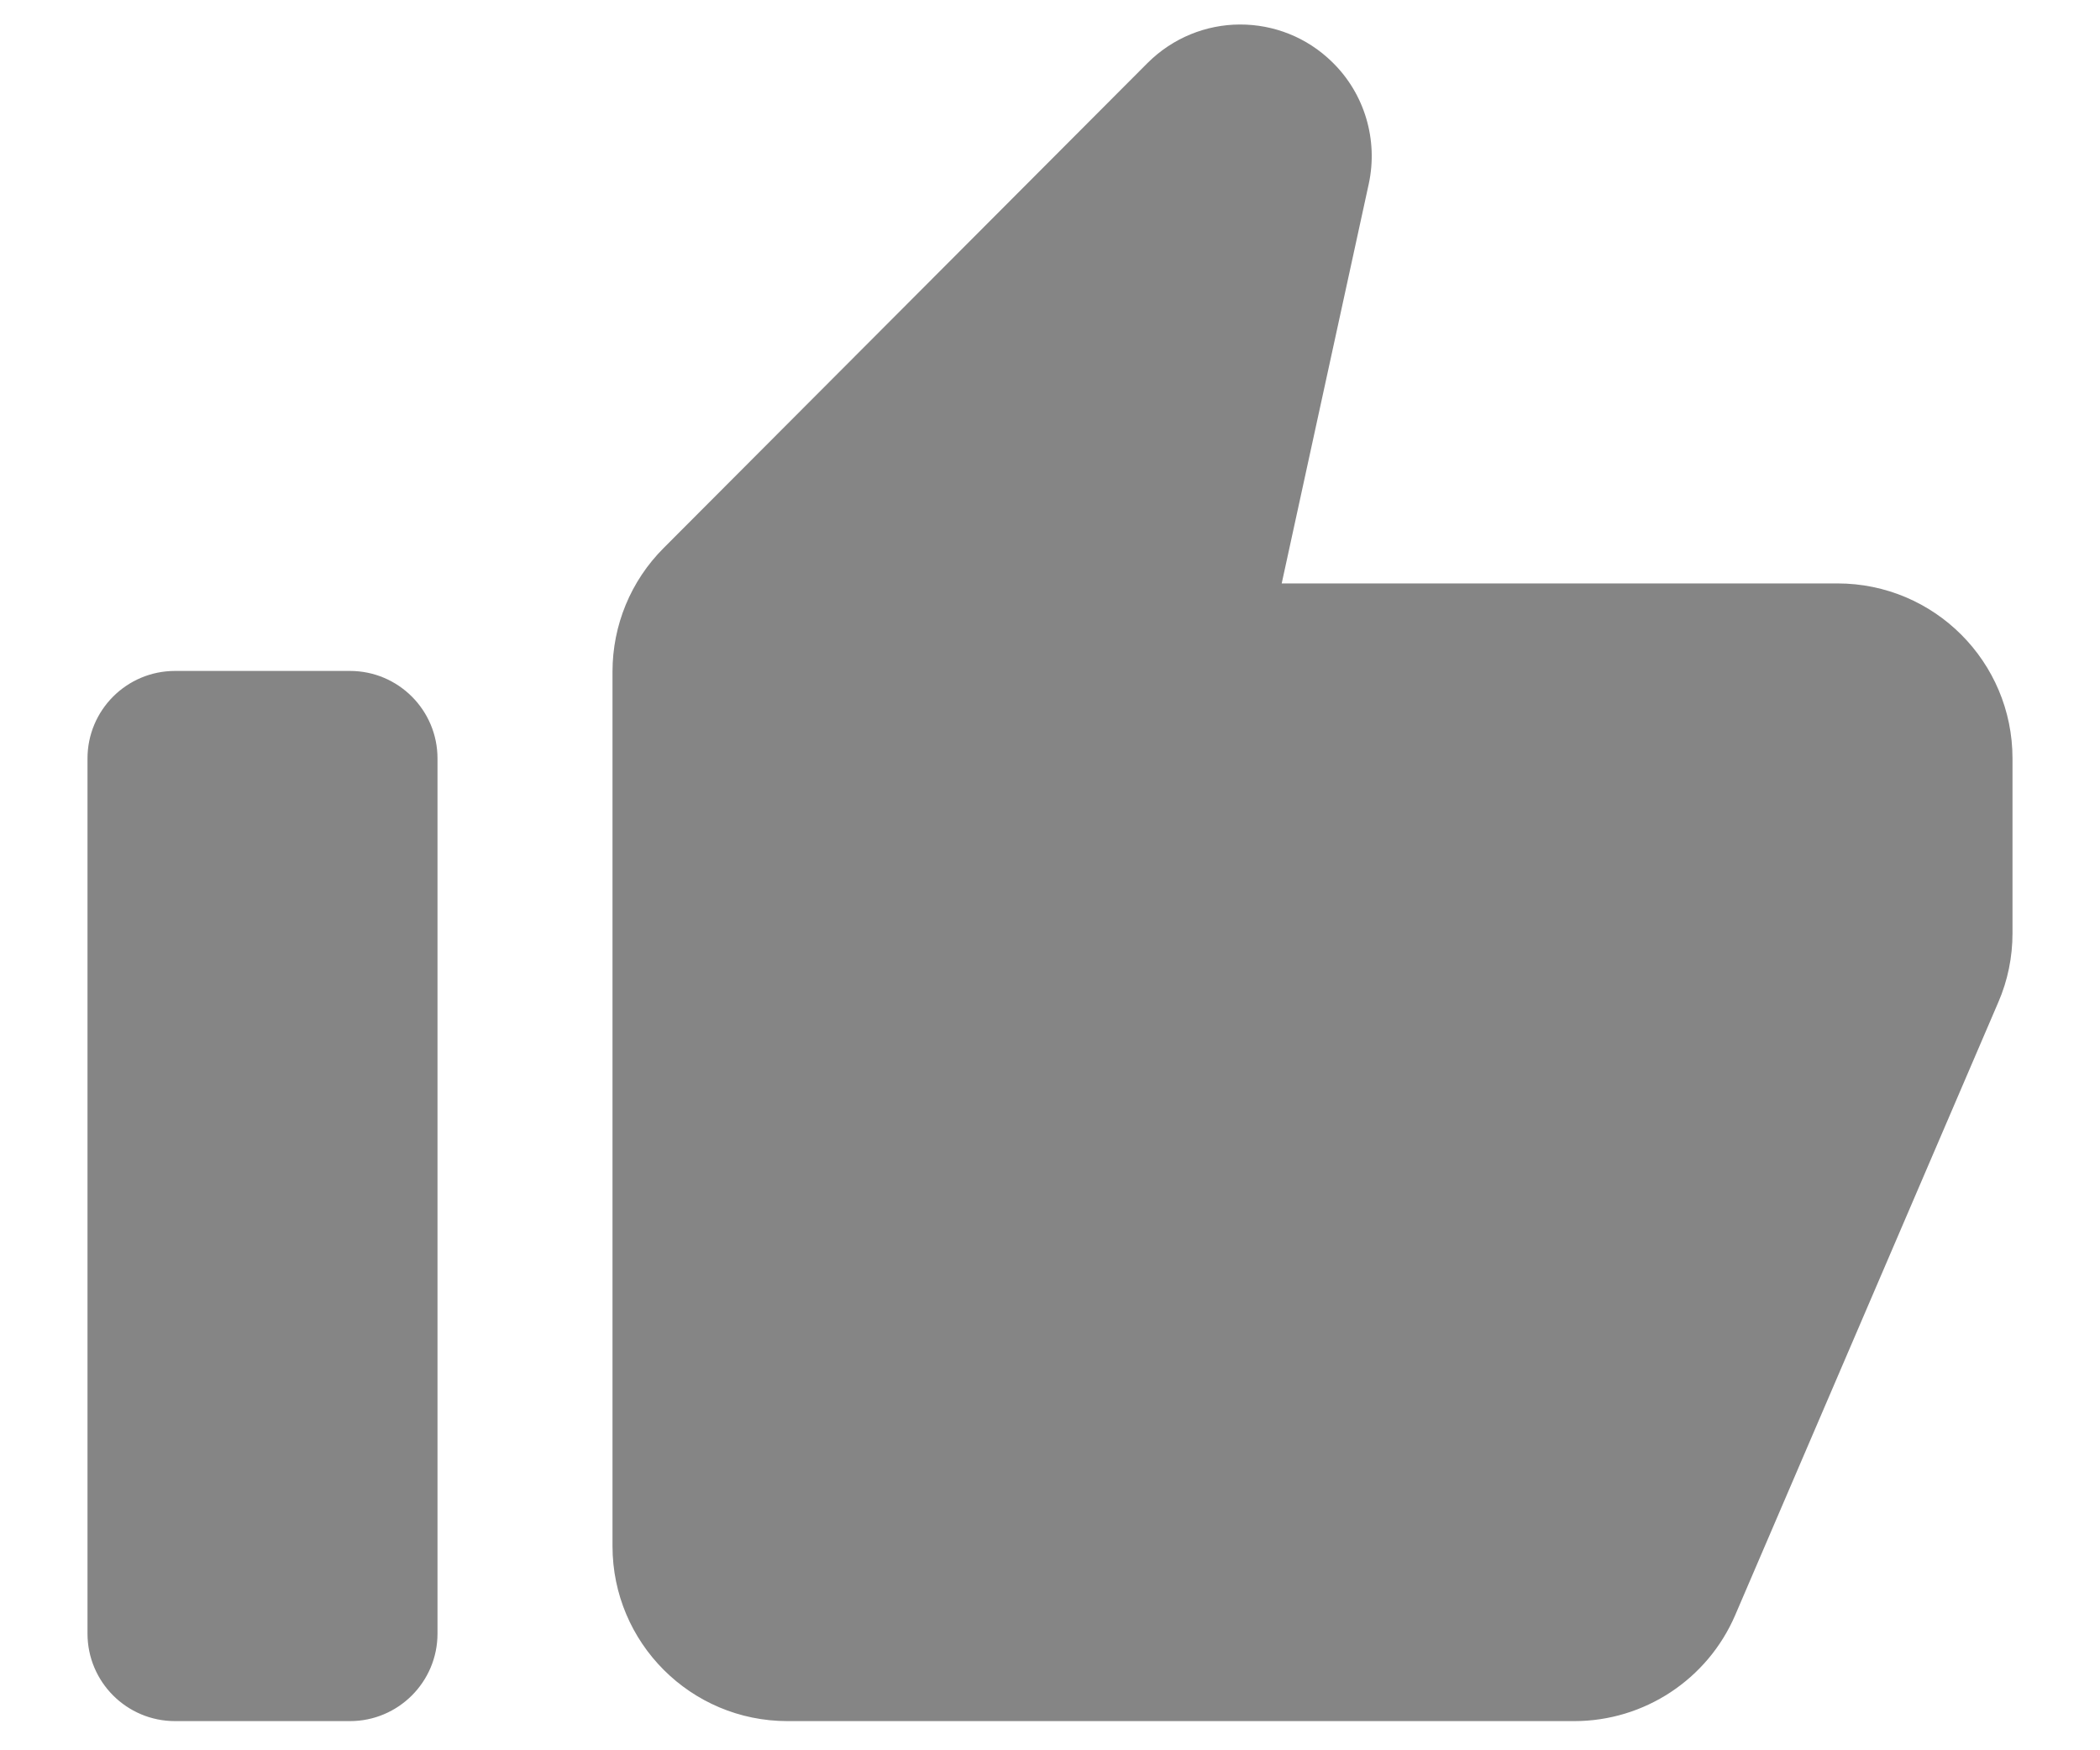 <svg width="18" height="15" viewBox="0 0 18 15" fill="none" xmlns="http://www.w3.org/2000/svg">
<path d="M10.627 0.21C10.341 0.211 10.054 0.322 9.835 0.541L5.688 4.697C5.407 4.978 5.25 5.358 5.25 5.756V13.25C5.25 14.079 5.921 14.75 6.75 14.75H13.494C14.093 14.75 14.636 14.393 14.873 13.842L17.128 8.59C17.209 8.404 17.25 8.202 17.25 7.999V6.5C17.25 5.671 16.579 5 15.75 5H10.986L11.732 1.577C11.814 1.199 11.697 0.804 11.421 0.534C11.201 0.317 10.914 0.209 10.627 0.21ZM1.5 5.75C1.086 5.75 0.75 6.086 0.75 6.5V14C0.75 14.414 1.086 14.75 1.5 14.75H3C3.414 14.75 3.75 14.414 3.75 14V6.5C3.75 6.086 3.414 5.75 3 5.75H1.5Z" fill="#858585"/>
</svg>
